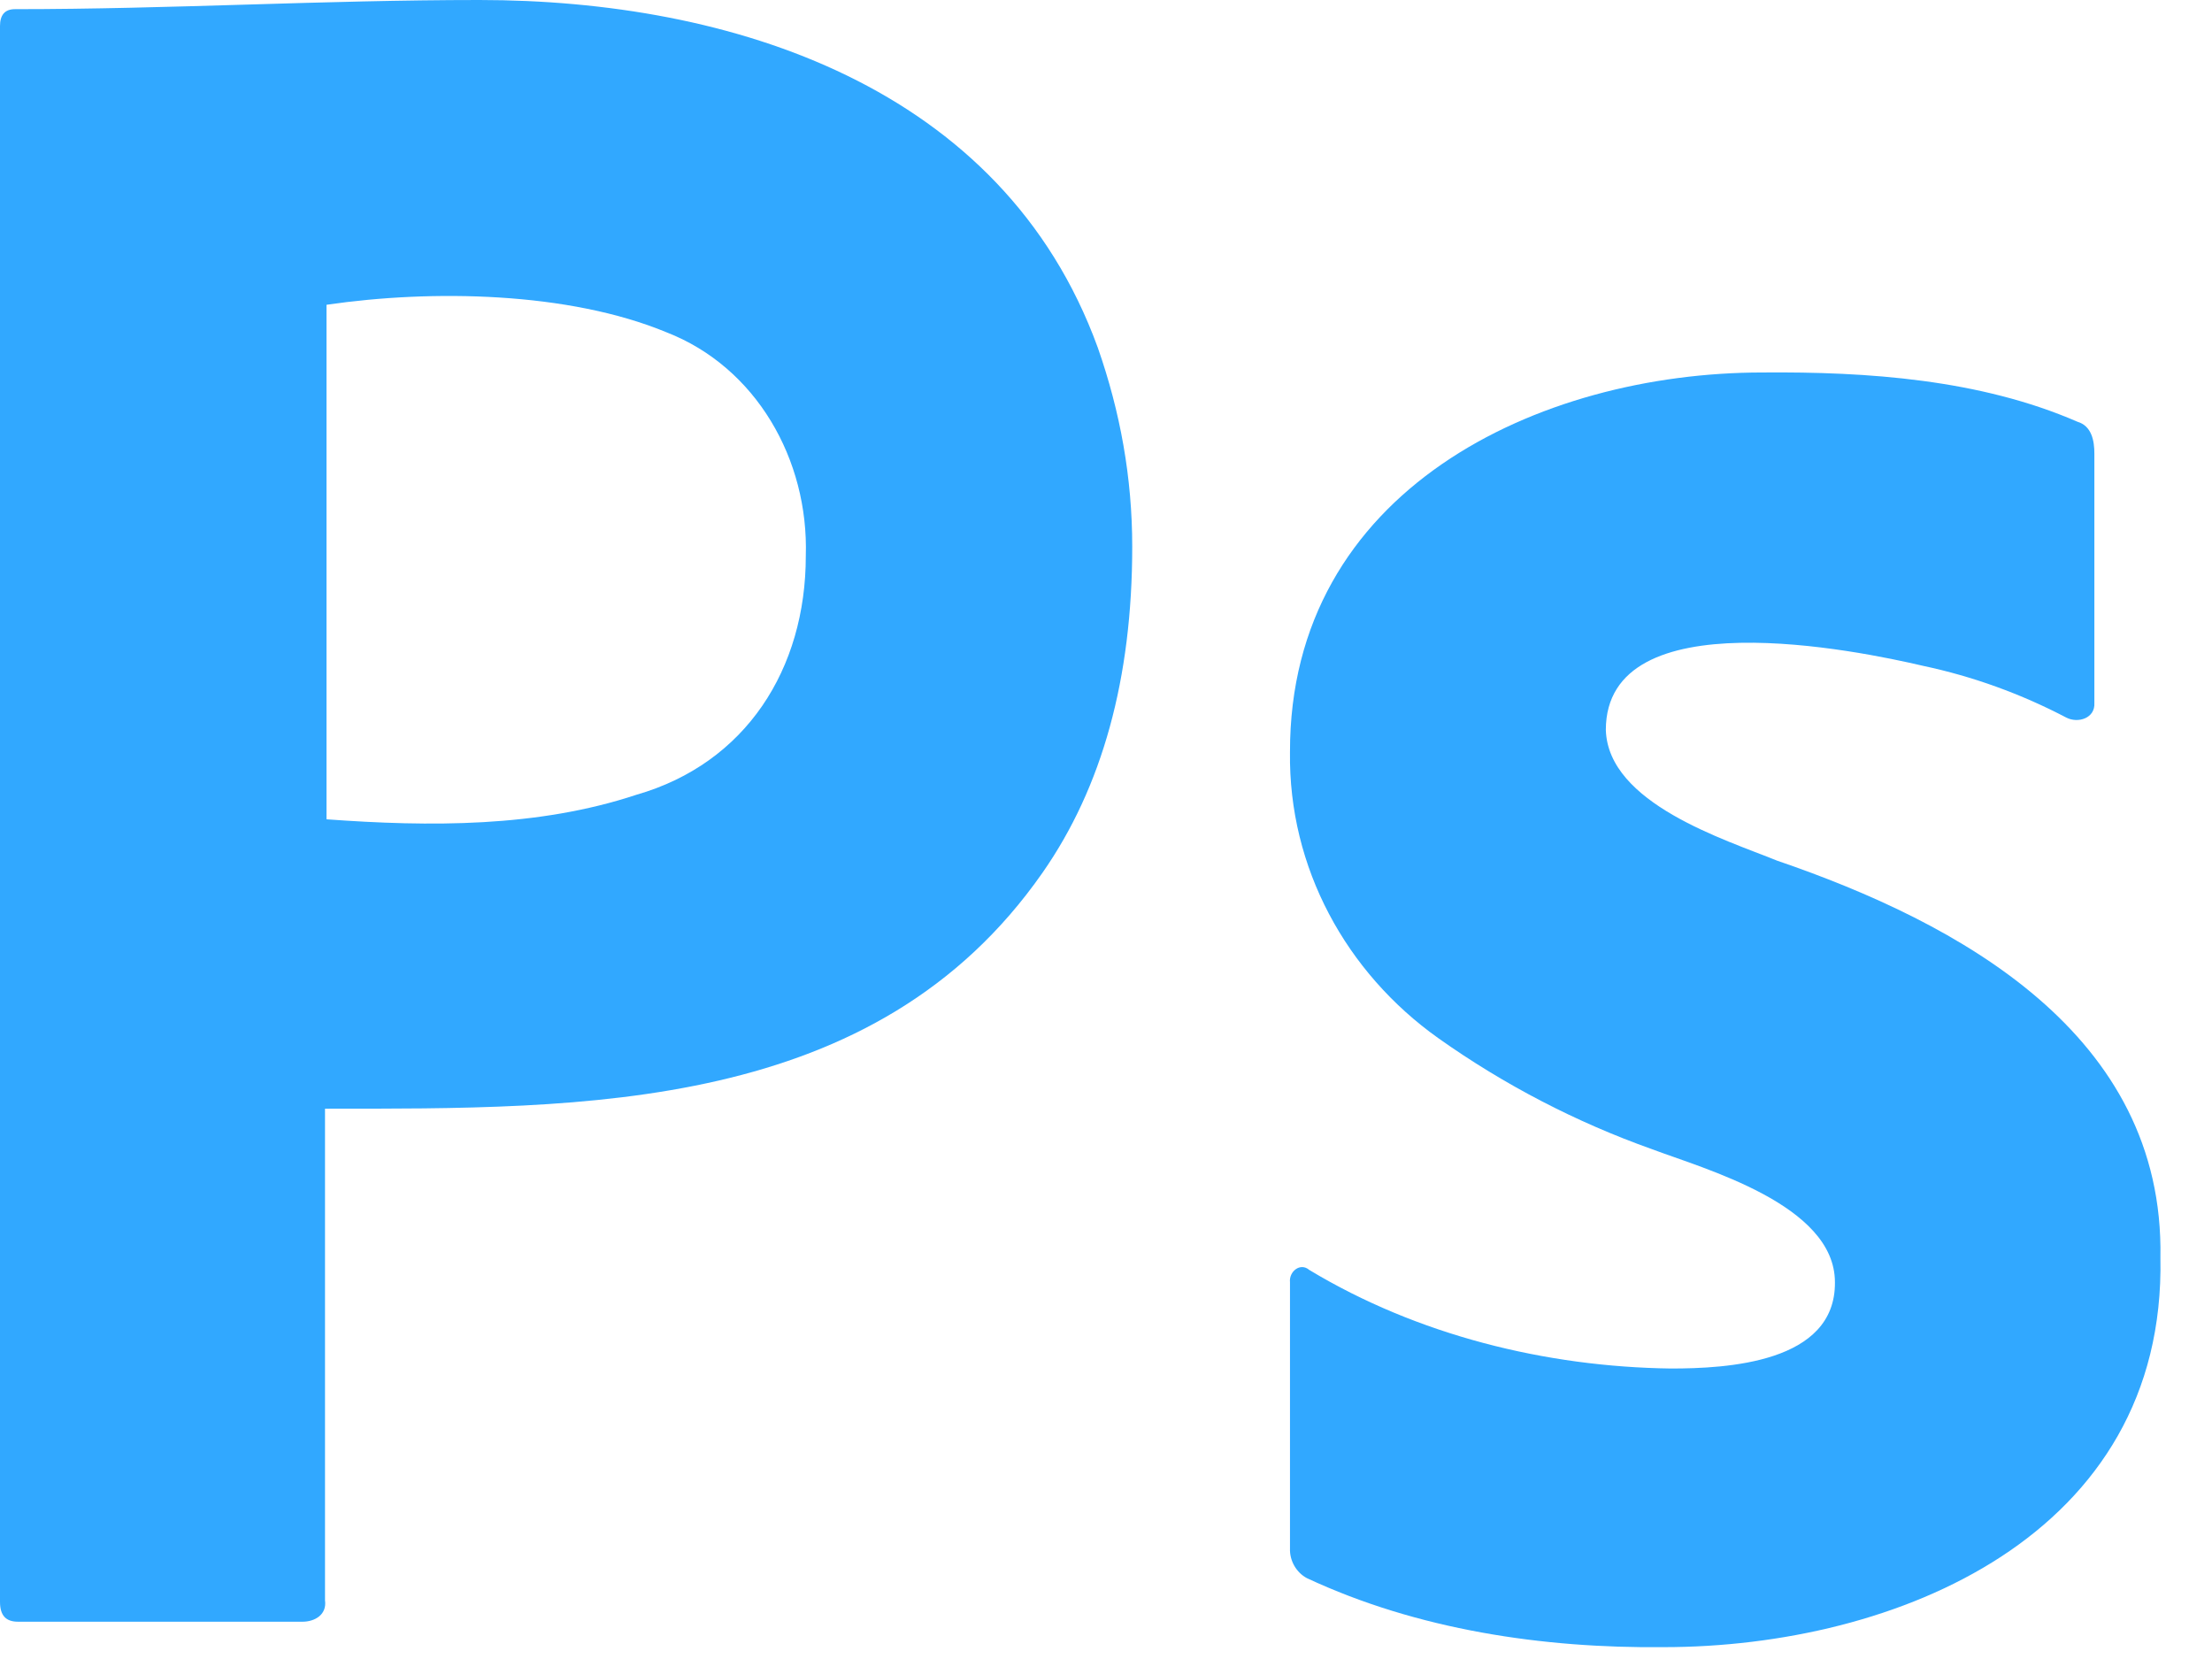 <?xml version="1.0" encoding="utf-8"?>
<svg xmlns="http://www.w3.org/2000/svg" fill="none" height="100%" overflow="visible" preserveAspectRatio="none" style="display: block;" viewBox="0 0 28 21" width="100%">
<g id="Vector">
<path d="M0 20.276V0.33C0 0.194 0.057 0.116 0.19 0.116C2.149 0.116 4.107 0 6.067 0C9.247 0 12.69 1.084 13.896 4.4C14.181 5.214 14.332 6.048 14.332 6.92C14.332 8.587 13.953 9.964 13.195 11.049C11.077 14.082 7.405 14.034 4.114 14.034V20.257C4.14 20.441 3.982 20.528 3.83 20.528H0.228C0.076 20.528 0 20.451 0 20.276ZM4.133 3.858V10.371C5.438 10.466 6.803 10.476 8.057 10.06C9.442 9.662 10.2 8.468 10.2 7.037C10.238 5.817 9.571 4.647 8.436 4.206C7.198 3.693 5.47 3.662 4.133 3.858Z" fill="#31A8FF"/>
<path d="M26.157 9.084C25.583 8.783 24.973 8.562 24.341 8.428C23.529 8.238 20.328 7.571 20.327 9.24C20.356 10.171 21.839 10.628 22.494 10.894C24.795 11.681 27.399 13.089 27.347 15.919C27.418 19.441 23.994 20.849 21.06 20.85C19.532 20.866 17.941 20.63 16.542 19.976C16.409 19.905 16.323 19.755 16.329 19.601V16.231C16.314 16.096 16.459 15.977 16.573 16.075C17.943 16.901 19.567 17.302 21.151 17.323C21.851 17.323 23.237 17.255 23.227 16.231C23.227 15.247 21.568 14.795 20.907 14.545C19.949 14.204 19.04 13.732 18.206 13.141C17.04 12.312 16.309 10.983 16.329 9.521C16.322 6.204 19.473 4.715 22.311 4.715C23.638 4.704 25.063 4.802 26.298 5.339C26.475 5.391 26.512 5.577 26.511 5.745V8.897C26.523 9.092 26.305 9.159 26.157 9.084Z" fill="#31A8FF"/>
</g>
</svg>